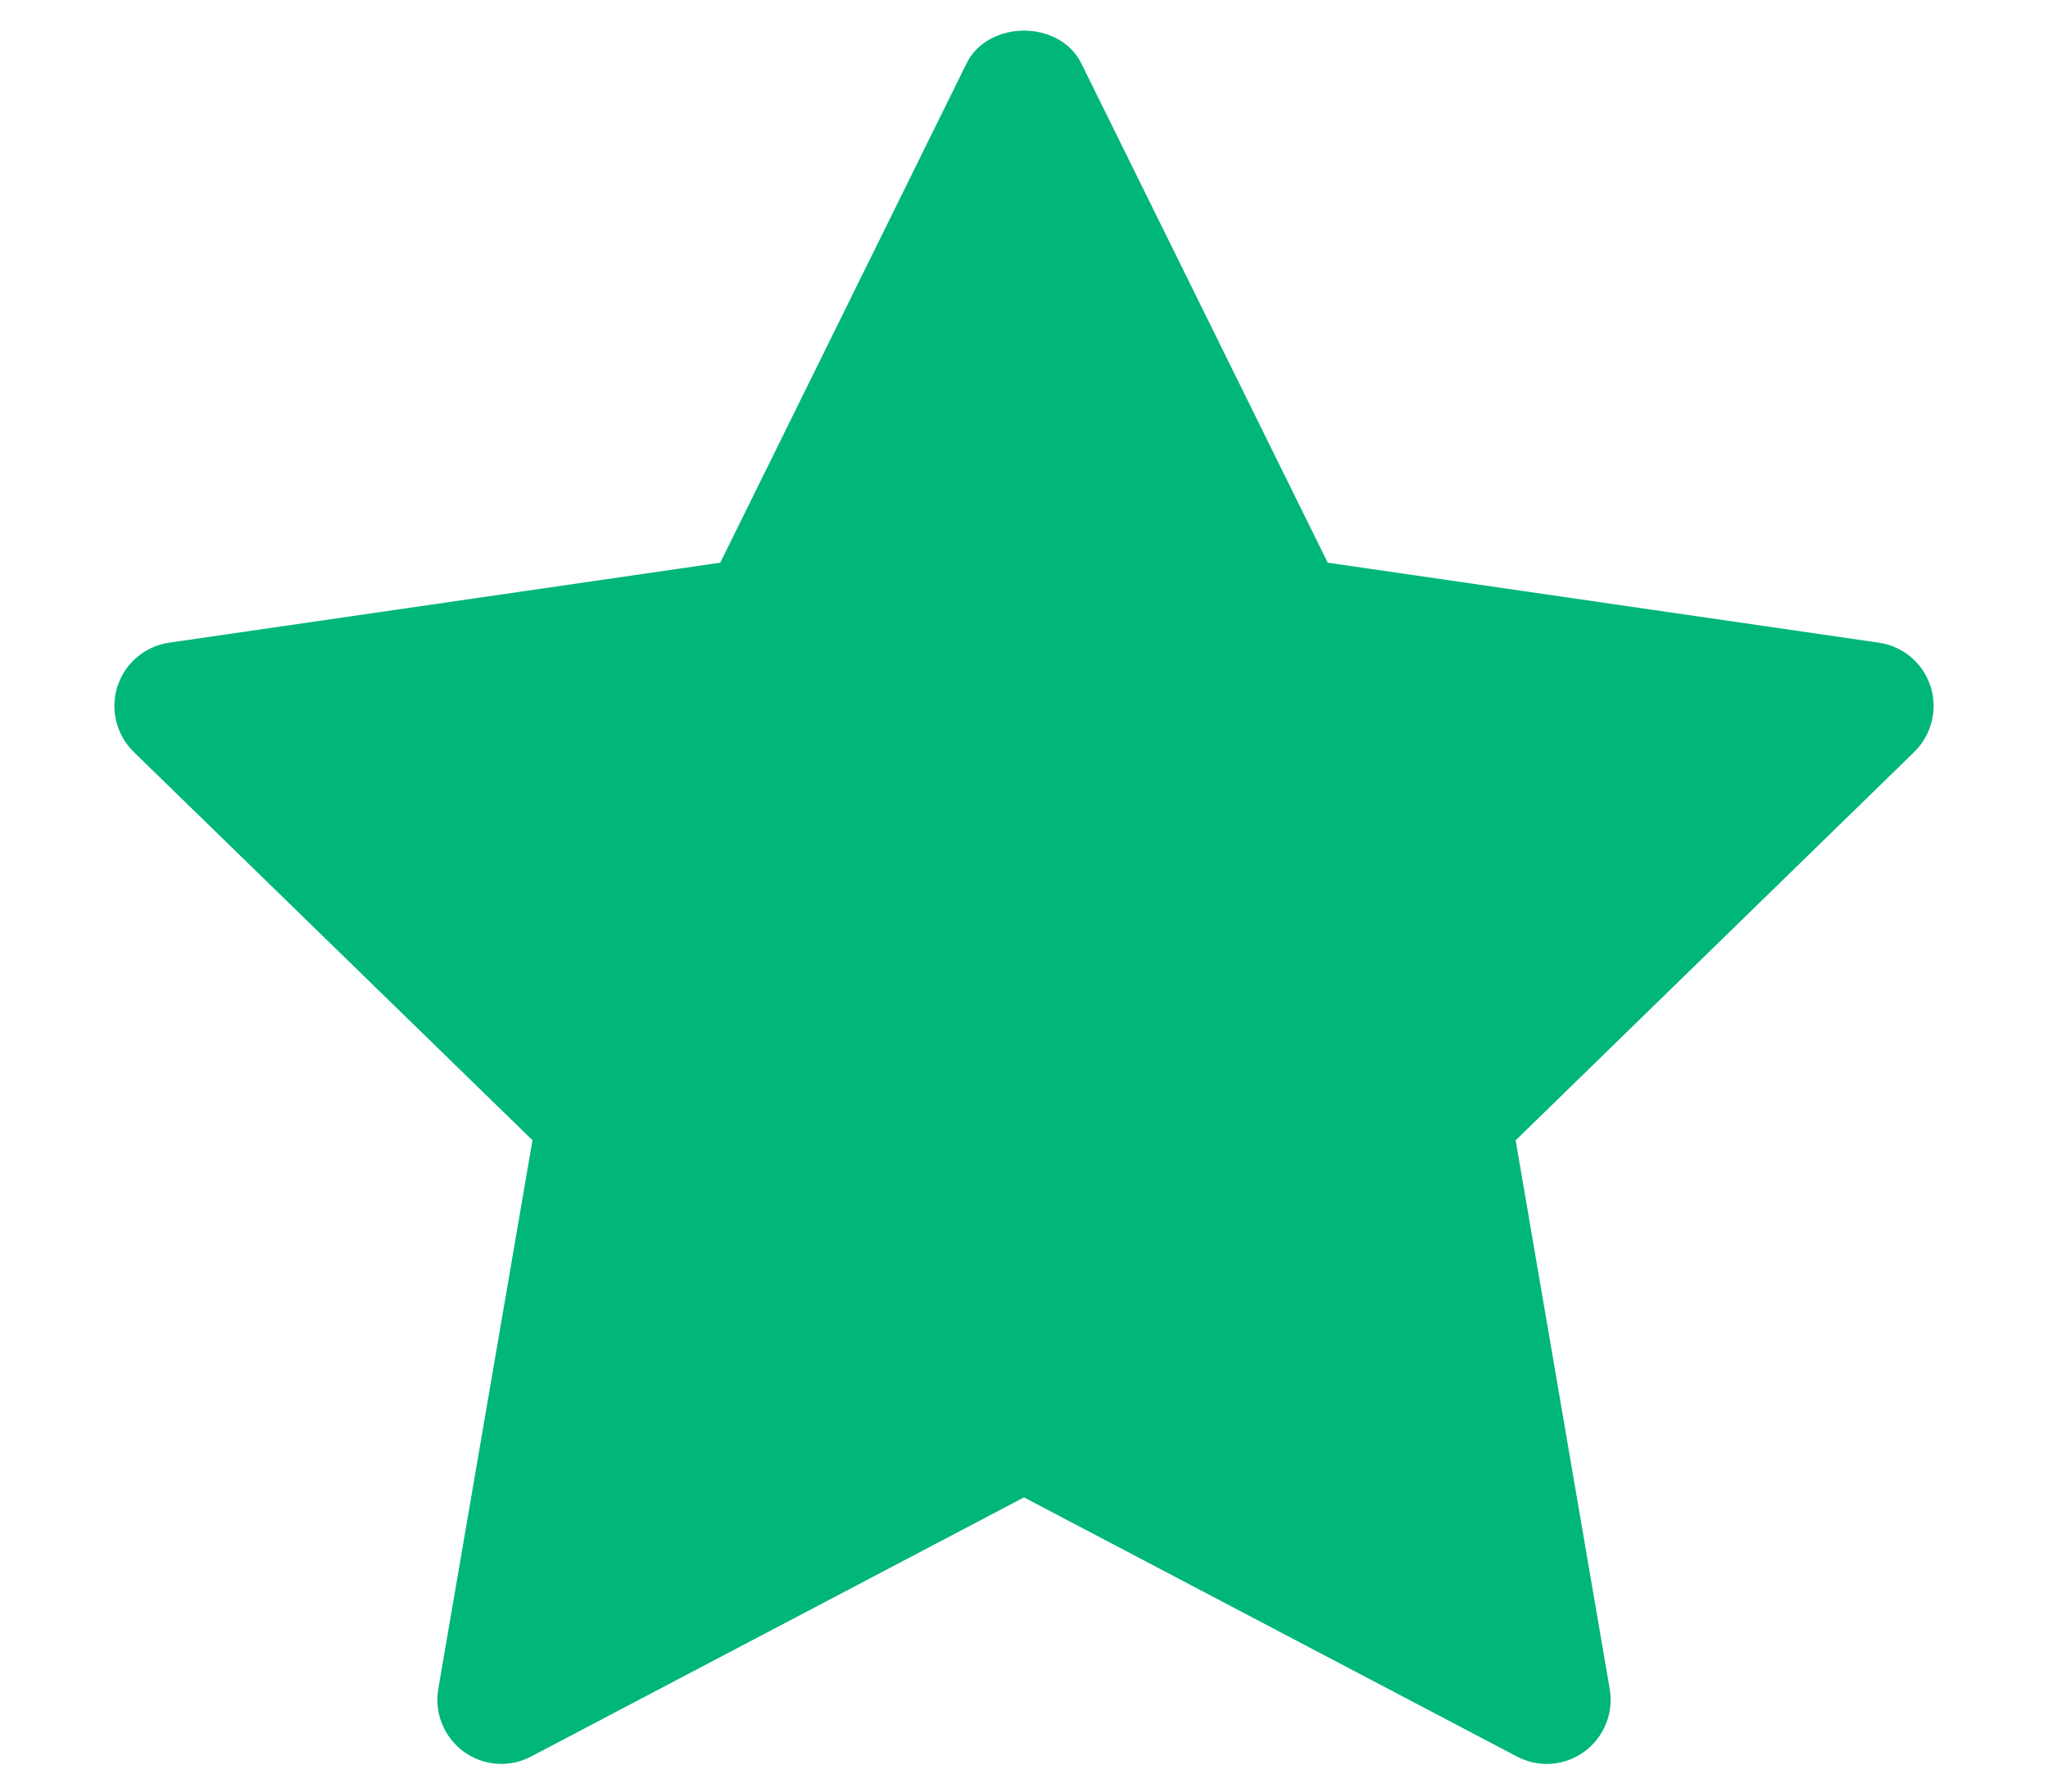<svg width="16" height="14" viewBox="0 0 16 14" fill="none" xmlns="http://www.w3.org/2000/svg">
<path d="M14.956 5.875L11.841 8.911L12.576 13.199C12.608 13.386 12.531 13.576 12.377 13.688C12.29 13.752 12.187 13.784 12.084 13.784C12.004 13.784 11.924 13.764 11.851 13.726L8 11.701L4.149 13.726C3.982 13.815 3.777 13.8 3.623 13.688C3.469 13.575 3.392 13.386 3.424 13.198L4.16 8.91L1.044 5.875C0.909 5.742 0.859 5.543 0.918 5.362C0.977 5.182 1.133 5.049 1.322 5.022L5.627 4.397L7.551 0.496C7.72 0.154 8.28 0.154 8.448 0.496L10.373 4.397L14.678 5.022C14.867 5.049 15.023 5.181 15.082 5.362C15.141 5.543 15.091 5.741 14.956 5.875Z" fill="#00B67A"/>
</svg>
